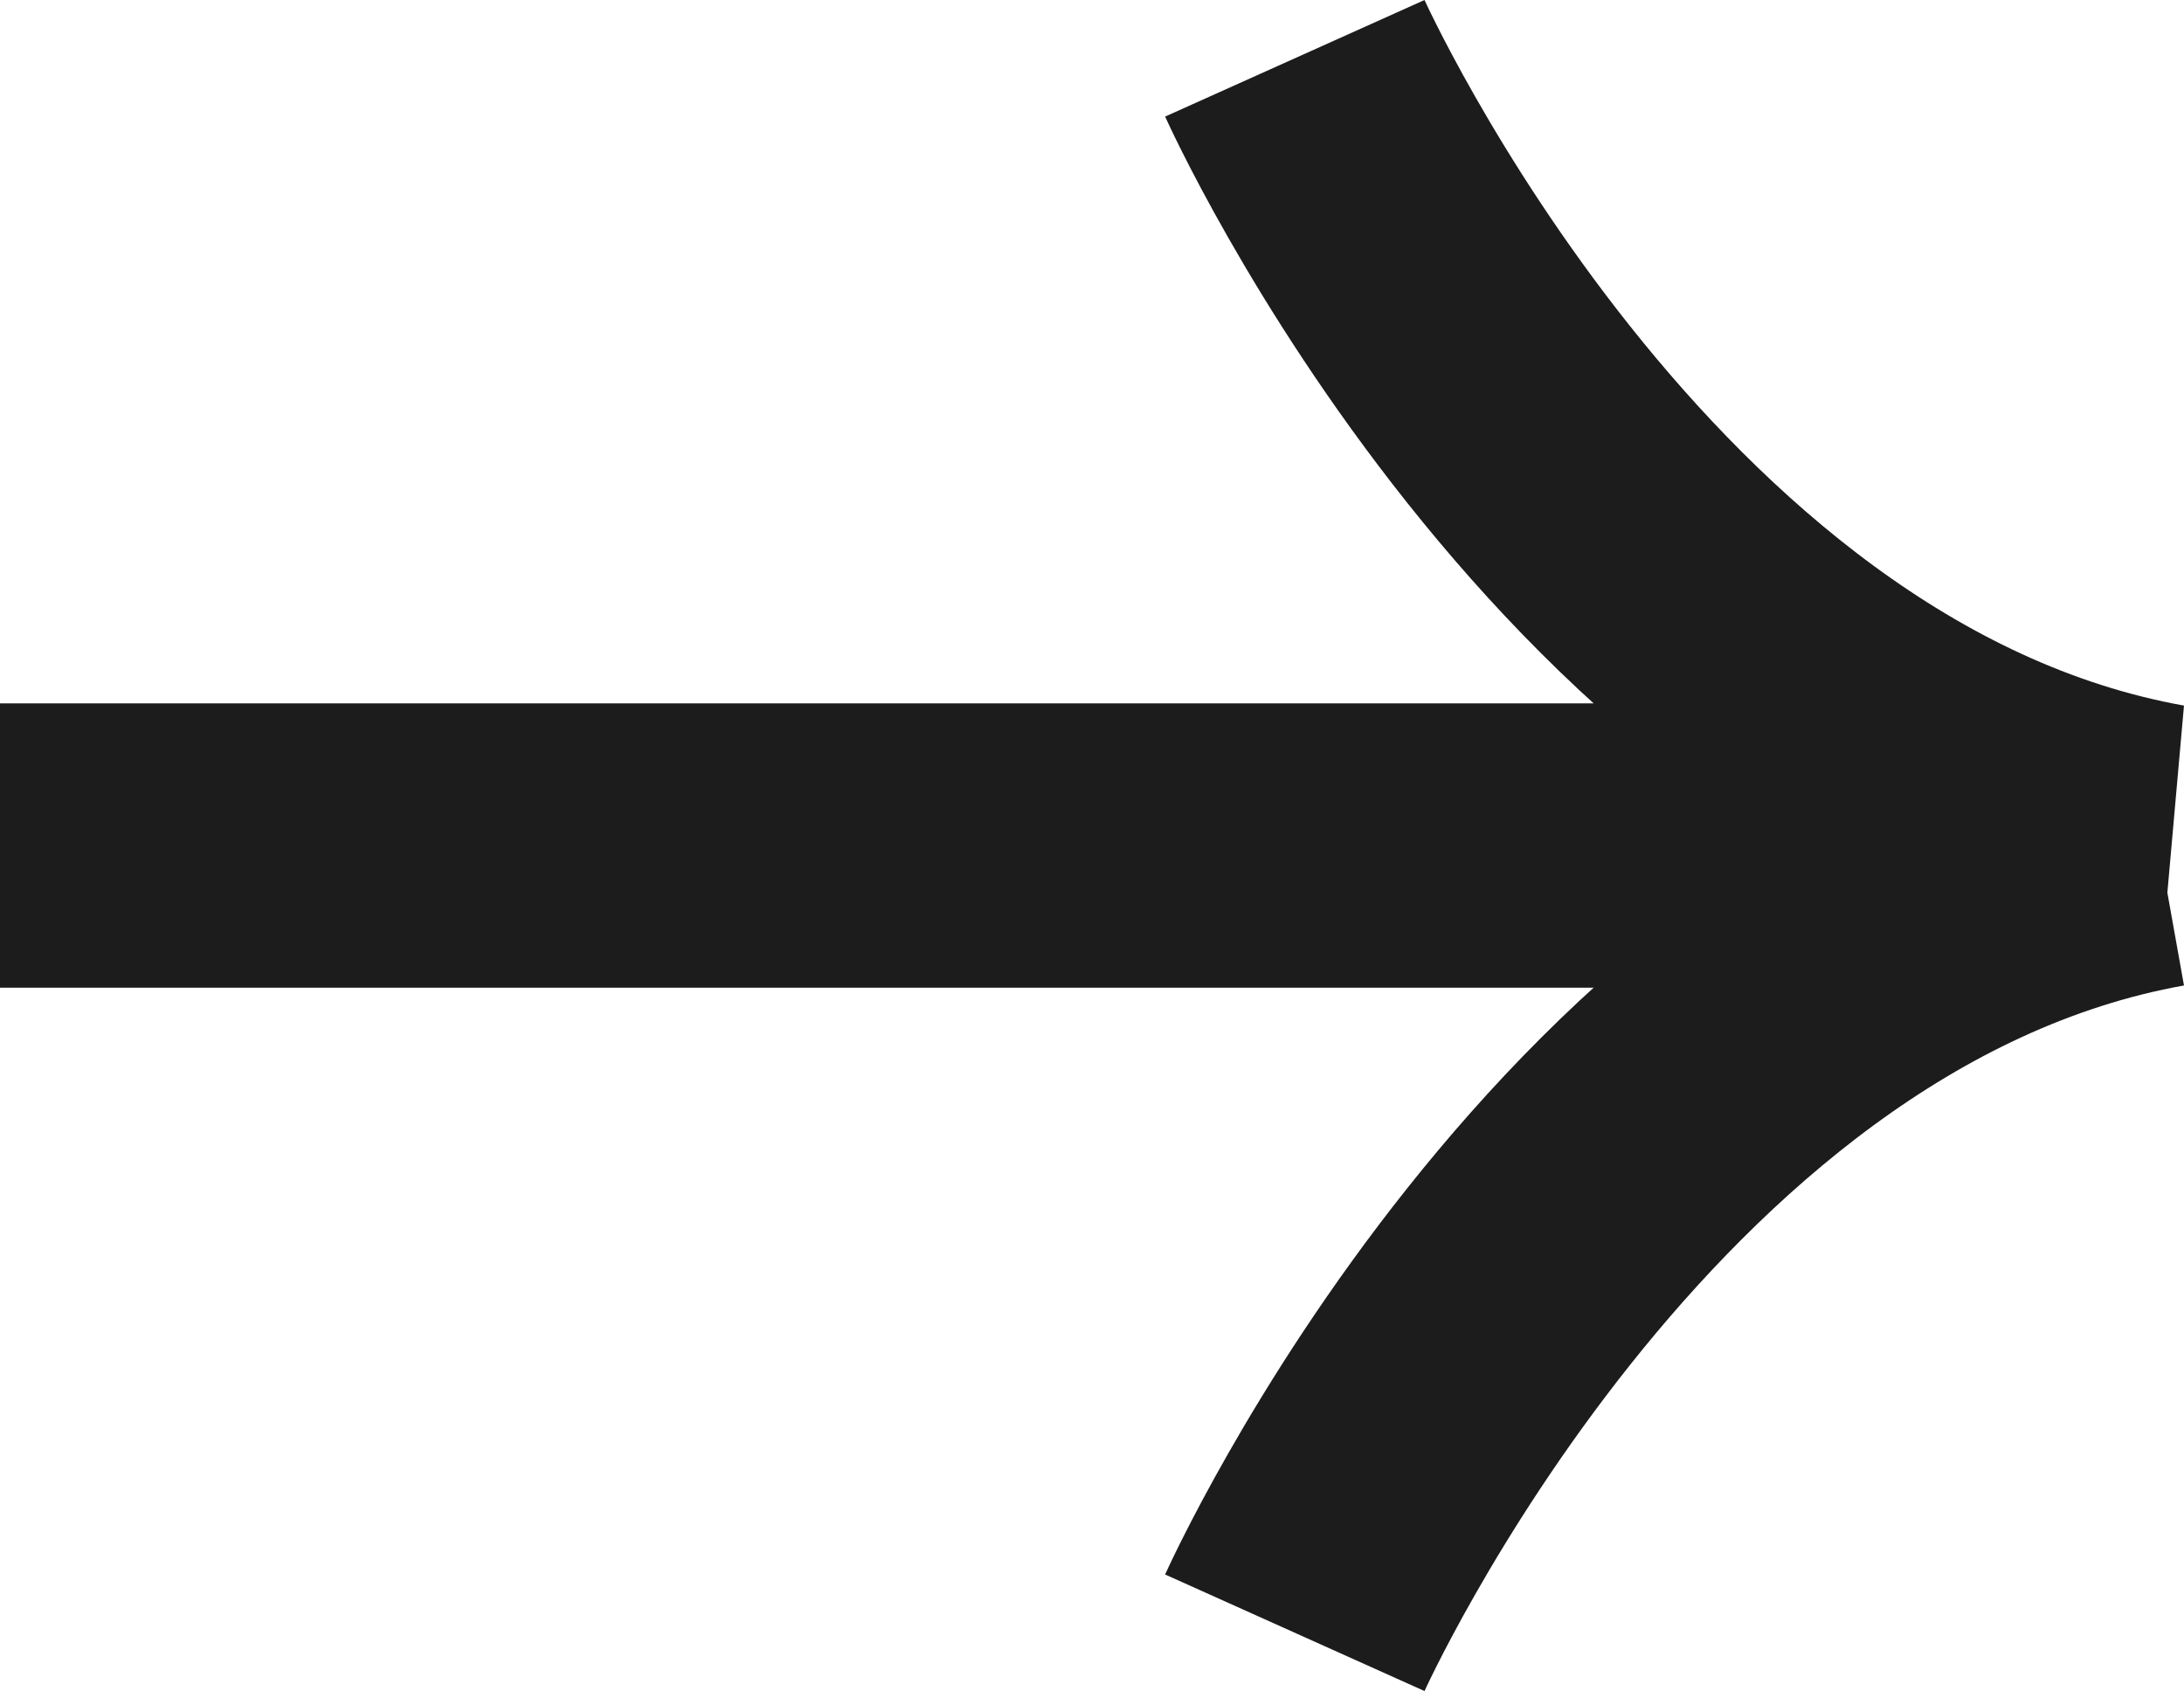 <svg xmlns="http://www.w3.org/2000/svg" width="46.078" height="35.684" viewBox="0 0 46.078 35.684">
  <g id="Group_113" data-name="Group 113" transform="translate(-912.752 1609.013)">
    <path id="Path_546" data-name="Path 546" d="M940.07-1607.783s6.524,14.516,18.231,16.612H912.752" transform="translate(0 0)" fill="none" stroke="#1c1c1c" stroke-miterlimit="10" stroke-width="6"/>
    <path id="Path_547" data-name="Path 547" d="M952.475-1567.016s6.524-14.516,18.231-16.612" transform="translate(-12.405 -7.543)" fill="none" stroke="#1c1c1c" stroke-miterlimit="10" stroke-width="6"/>
  </g>
</svg>
